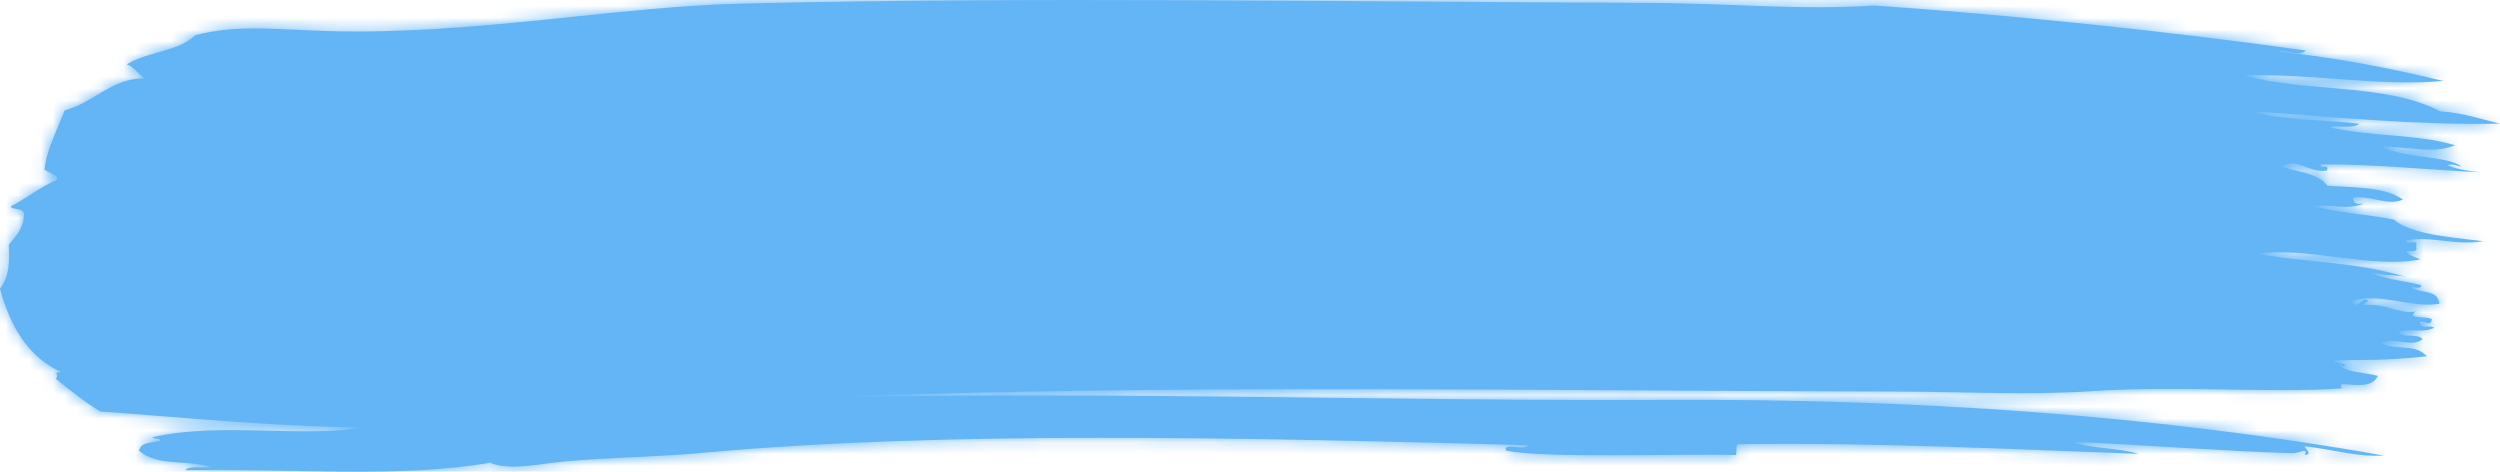 <svg width="212" height="40" viewBox="0 0 212 40" fill="none" xmlns="http://www.w3.org/2000/svg">
<g clip-path="url(#clip0_2906_168)">
<path fill-rule="evenodd" clip-rule="evenodd" d="M210.258 14.606C206.059 14.417 201.129 13.893 196.798 13.942C196.743 14.384 197.56 13.804 197.315 14.466C195.768 14.693 194.911 13.354 193.442 14.096C194.308 14.527 196.585 14.604 197.351 15.748C199.678 15.917 202.231 15.825 203.769 16.921C202.471 17.494 201.066 16.565 199.564 16.747C199.501 17.323 199.936 17.316 200.417 17.258C199.147 17.861 197.487 17.295 196.054 17.459C198.186 18.046 200.707 18.175 202.975 18.608C204.467 19.925 208.122 20.129 210.585 20.459C208.118 20.854 206.195 19.977 204.032 20.393C204.013 20.915 205.125 20.122 204.884 20.905C205.07 21.512 204.372 21.214 204.054 21.31C204.322 21.689 204.812 21.804 205.247 21.989C201.22 22.831 195.455 20.866 191.46 21.523C195.446 22.293 199.61 22.132 204.113 23.508C203.22 23.229 201.905 23.449 201.079 23.096C202.245 23.744 203.923 23.793 205.311 24.184C205.347 24.579 204.716 24.294 204.476 24.406C205.51 24.921 206.712 24.556 206.866 25.763C204.367 26.157 201.673 24.724 199.469 25.553C200.009 26.407 200.19 25.059 200.812 25.492C200.775 25.693 200.48 25.632 200.485 25.873C202.276 25.695 203.474 26.676 204.866 26.404C203.95 27.099 205.832 26.77 206.227 27.076C206.091 27.748 205.732 27.209 205.224 27.305C205.193 27.972 206.127 27.507 206.413 27.799C205.406 28.272 204.571 27.82 203.397 28.122C203.732 28.735 205.043 28.209 205.428 28.763C204.535 29.533 203.061 28.522 201.909 29.11C203.261 29.744 204.784 29.1 205.8 30.214C202.013 30.619 200.73 30.474 197.914 30.577C198.004 30.825 199.501 30.879 198.598 31.094C198.626 30.937 198.526 30.925 198.426 30.918C198.603 31.532 200.639 31.597 201.641 31.871C201.211 32.889 199.755 32.662 198.635 32.559C198.353 32.69 198.539 32.985 198.812 32.917C193.056 33.373 184.652 32.68 177.478 33.165C171.972 33.537 166.28 33.212 160.679 33.205C132.207 33.165 98.8 32.552 70.804 33.67C95.249 33.216 118.098 34.017 141.377 33.909C162.162 33.811 182.512 35.151 202.154 38.631C199.873 38.764 198.163 38.17 195.415 37.84C195.469 38.053 196.172 38.566 195.433 38.573C195.791 37.92 194.893 38.449 194.421 38.434C189.038 38.278 181.569 37.718 175.745 37.461C177.255 38.06 179.913 37.988 181.319 38.488C170.915 38.112 159.169 37.503 147.359 37.667C147.178 37.84 147.314 38.009 147.214 38.589C142.534 38.456 130.846 38.9 127.712 38.205C127.449 37.435 129.322 38.296 129.549 37.754C105.862 37.119 80.142 36.502 59.507 38.409C55.838 38.748 51.824 38.774 47.933 39.125C45.879 39.31 43.157 39.958 41.552 39.235C33.946 40.592 24.182 39.693 15.697 39.876C16.082 39.436 17.202 39.74 17.873 39.593C15.796 38.97 13.329 39.569 11.787 38.222C11.932 37.477 12.857 37.529 13.615 37.405C13.579 37.068 13.043 37.316 12.934 37.07C18.849 35.758 25.465 37.161 30.89 36.244C23.035 36.174 15.111 35.36 8.508 34.892C7.157 34.082 5.959 33.092 4.739 32.13C5.048 31.796 4.431 31.508 5.229 31.557C2.381 30.338 0.816 27.565 0 24.465C0.78 23.508 0.825 22.216 0.744 20.763C1.293 20.075 1.932 19.474 2.023 18.32C2.24 17.489 0.603 17.857 0.993 17.452C1.946 17 3.429 15.849 4.798 15.259C5.066 14.92 4.308 14.735 3.769 14.389C3.909 12.9 4.635 11.501 5.483 9.358C8 8.691 9.547 6.557 12.3 6.662C11.733 6.318 11.406 5.693 10.753 5.45C12.735 4.292 15.066 4.411 16.567 2.981C20.146 2.043 23.57 2.52 27.983 2.639C40.037 2.965 52.282 0.566 62.7 0.309C87.059 -0.29 113.762 0.15 139.817 0.246C146.588 0.271 152.593 0.882 158.974 0.466C170.911 1.308 183.614 2.616 195.533 4.282C194.911 4.877 194.018 4.177 193.183 4.39C197.791 4.816 202.68 5.78 207.193 6.863C201.995 7.348 196.626 6.283 190.208 6.36C195.333 7.872 202.286 7.001 206.925 9.442C208.821 9.552 210.349 10.088 211.995 10.492C204.594 10.614 198.136 9.924 190.966 9.442C193.582 10.258 197.26 10.134 200.068 10.49C199.569 10.937 198.34 10.635 197.555 10.79C200.848 11.59 205.034 11.349 208.181 12.318C206.376 13.071 204.526 12.465 201.968 12.421C203.723 13.448 207.474 13.148 208.735 14.127C208.34 14.087 208.095 13.867 207.555 13.998C208.299 14.335 209.043 14.459 210.258 14.606Z" fill="#64B5F6"/>
<mask id="mask0_2906_168" style="mask-type:luminance" maskUnits="userSpaceOnUse" x="0" y="0" width="212" height="41">
<path d="M210.258 14.606C206.059 14.417 201.129 13.893 196.798 13.942C196.743 14.384 197.56 13.804 197.315 14.466C195.768 14.693 194.911 13.354 193.442 14.096C194.308 14.527 196.585 14.604 197.351 15.748C199.678 15.917 202.231 15.825 203.769 16.921C202.471 17.494 201.066 16.565 199.564 16.747C199.501 17.323 199.936 17.316 200.417 17.258C199.147 17.861 197.487 17.295 196.054 17.459C198.186 18.046 200.707 18.175 202.975 18.608C204.467 19.925 208.122 20.129 210.585 20.459C208.118 20.854 206.195 19.977 204.032 20.393C204.013 20.915 205.125 20.122 204.884 20.905C205.07 21.512 204.372 21.214 204.054 21.31C204.322 21.689 204.812 21.804 205.247 21.989C201.22 22.831 195.455 20.866 191.46 21.523C195.446 22.293 199.61 22.132 204.113 23.508C203.22 23.229 201.905 23.449 201.079 23.096C202.245 23.744 203.923 23.793 205.311 24.184C205.347 24.579 204.716 24.294 204.476 24.406C205.51 24.921 206.712 24.556 206.866 25.763C204.367 26.157 201.673 24.724 199.469 25.553C200.009 26.407 200.19 25.059 200.812 25.492C200.775 25.693 200.48 25.632 200.485 25.873C202.276 25.695 203.474 26.676 204.866 26.404C203.95 27.099 205.832 26.77 206.227 27.076C206.091 27.748 205.732 27.209 205.224 27.305C205.193 27.972 206.127 27.507 206.413 27.799C205.406 28.272 204.571 27.82 203.397 28.122C203.732 28.735 205.043 28.209 205.428 28.763C204.535 29.533 203.061 28.522 201.909 29.11C203.261 29.744 204.784 29.1 205.8 30.214C202.013 30.619 200.73 30.474 197.914 30.577C198.004 30.825 199.501 30.879 198.598 31.094C198.626 30.937 198.526 30.925 198.426 30.918C198.603 31.532 200.639 31.597 201.641 31.871C201.211 32.889 199.755 32.662 198.635 32.559C198.353 32.69 198.539 32.985 198.812 32.917C193.056 33.373 184.652 32.68 177.478 33.165C171.972 33.537 166.28 33.212 160.679 33.205C132.207 33.165 98.8 32.552 70.804 33.67C95.249 33.216 118.098 34.017 141.377 33.909C162.162 33.811 182.512 35.151 202.154 38.631C199.873 38.764 198.163 38.17 195.415 37.84C195.469 38.053 196.172 38.566 195.433 38.573C195.791 37.92 194.893 38.449 194.421 38.434C189.038 38.278 181.569 37.718 175.745 37.461C177.255 38.06 179.913 37.988 181.319 38.488C170.915 38.112 159.169 37.503 147.359 37.667C147.178 37.84 147.314 38.009 147.214 38.589C142.534 38.456 130.846 38.9 127.712 38.205C127.449 37.435 129.322 38.296 129.549 37.754C105.862 37.119 80.142 36.502 59.507 38.409C55.838 38.748 51.824 38.774 47.933 39.125C45.879 39.31 43.157 39.958 41.552 39.235C33.946 40.592 24.182 39.693 15.697 39.876C16.082 39.436 17.202 39.74 17.873 39.593C15.796 38.97 13.329 39.569 11.787 38.222C11.932 37.477 12.857 37.529 13.615 37.405C13.579 37.068 13.043 37.316 12.934 37.07C18.849 35.758 25.465 37.161 30.89 36.244C23.035 36.174 15.111 35.36 8.508 34.892C7.157 34.082 5.959 33.092 4.739 32.13C5.048 31.796 4.431 31.508 5.229 31.557C2.381 30.338 0.816 27.565 0 24.465C0.78 23.508 0.825 22.216 0.744 20.763C1.293 20.075 1.932 19.474 2.023 18.32C2.24 17.489 0.603 17.857 0.993 17.452C1.946 17 3.429 15.849 4.798 15.259C5.066 14.92 4.308 14.735 3.769 14.389C3.909 12.9 4.635 11.501 5.483 9.358C8 8.691 9.547 6.557 12.3 6.662C11.733 6.318 11.406 5.693 10.753 5.45C12.735 4.292 15.066 4.411 16.567 2.981C20.146 2.043 23.57 2.52 27.983 2.639C40.037 2.965 52.282 0.566 62.7 0.309C87.059 -0.29 113.762 0.15 139.817 0.246C146.588 0.271 152.593 0.882 158.974 0.466C170.911 1.308 183.614 2.616 195.533 4.282C194.911 4.877 194.018 4.177 193.183 4.39C197.791 4.816 202.68 5.78 207.193 6.863C201.995 7.348 196.626 6.283 190.208 6.36C195.333 7.872 202.286 7.001 206.925 9.442C208.821 9.552 210.349 10.088 211.995 10.492C204.594 10.614 198.136 9.924 190.966 9.442C193.582 10.258 197.26 10.134 200.068 10.49C199.569 10.937 198.34 10.635 197.555 10.79C200.848 11.59 205.034 11.349 208.181 12.318C206.376 13.071 204.526 12.465 201.968 12.421C203.723 13.448 207.474 13.148 208.735 14.127C208.34 14.087 208.095 13.867 207.555 13.998C208.299 14.335 209.043 14.459 210.258 14.606Z" fill="white"/>
</mask>
<g mask="url(#mask0_2906_168)">
<path d="M460.83 -268.637H-240.977V1522.45H460.83V-268.637Z" fill="#64B5F6"/>
</g>
</g>
<defs>
<clipPath id="clip0_2906_168">
<rect width="212" height="40" fill="white"/>
</clipPath>
</defs>
</svg>
